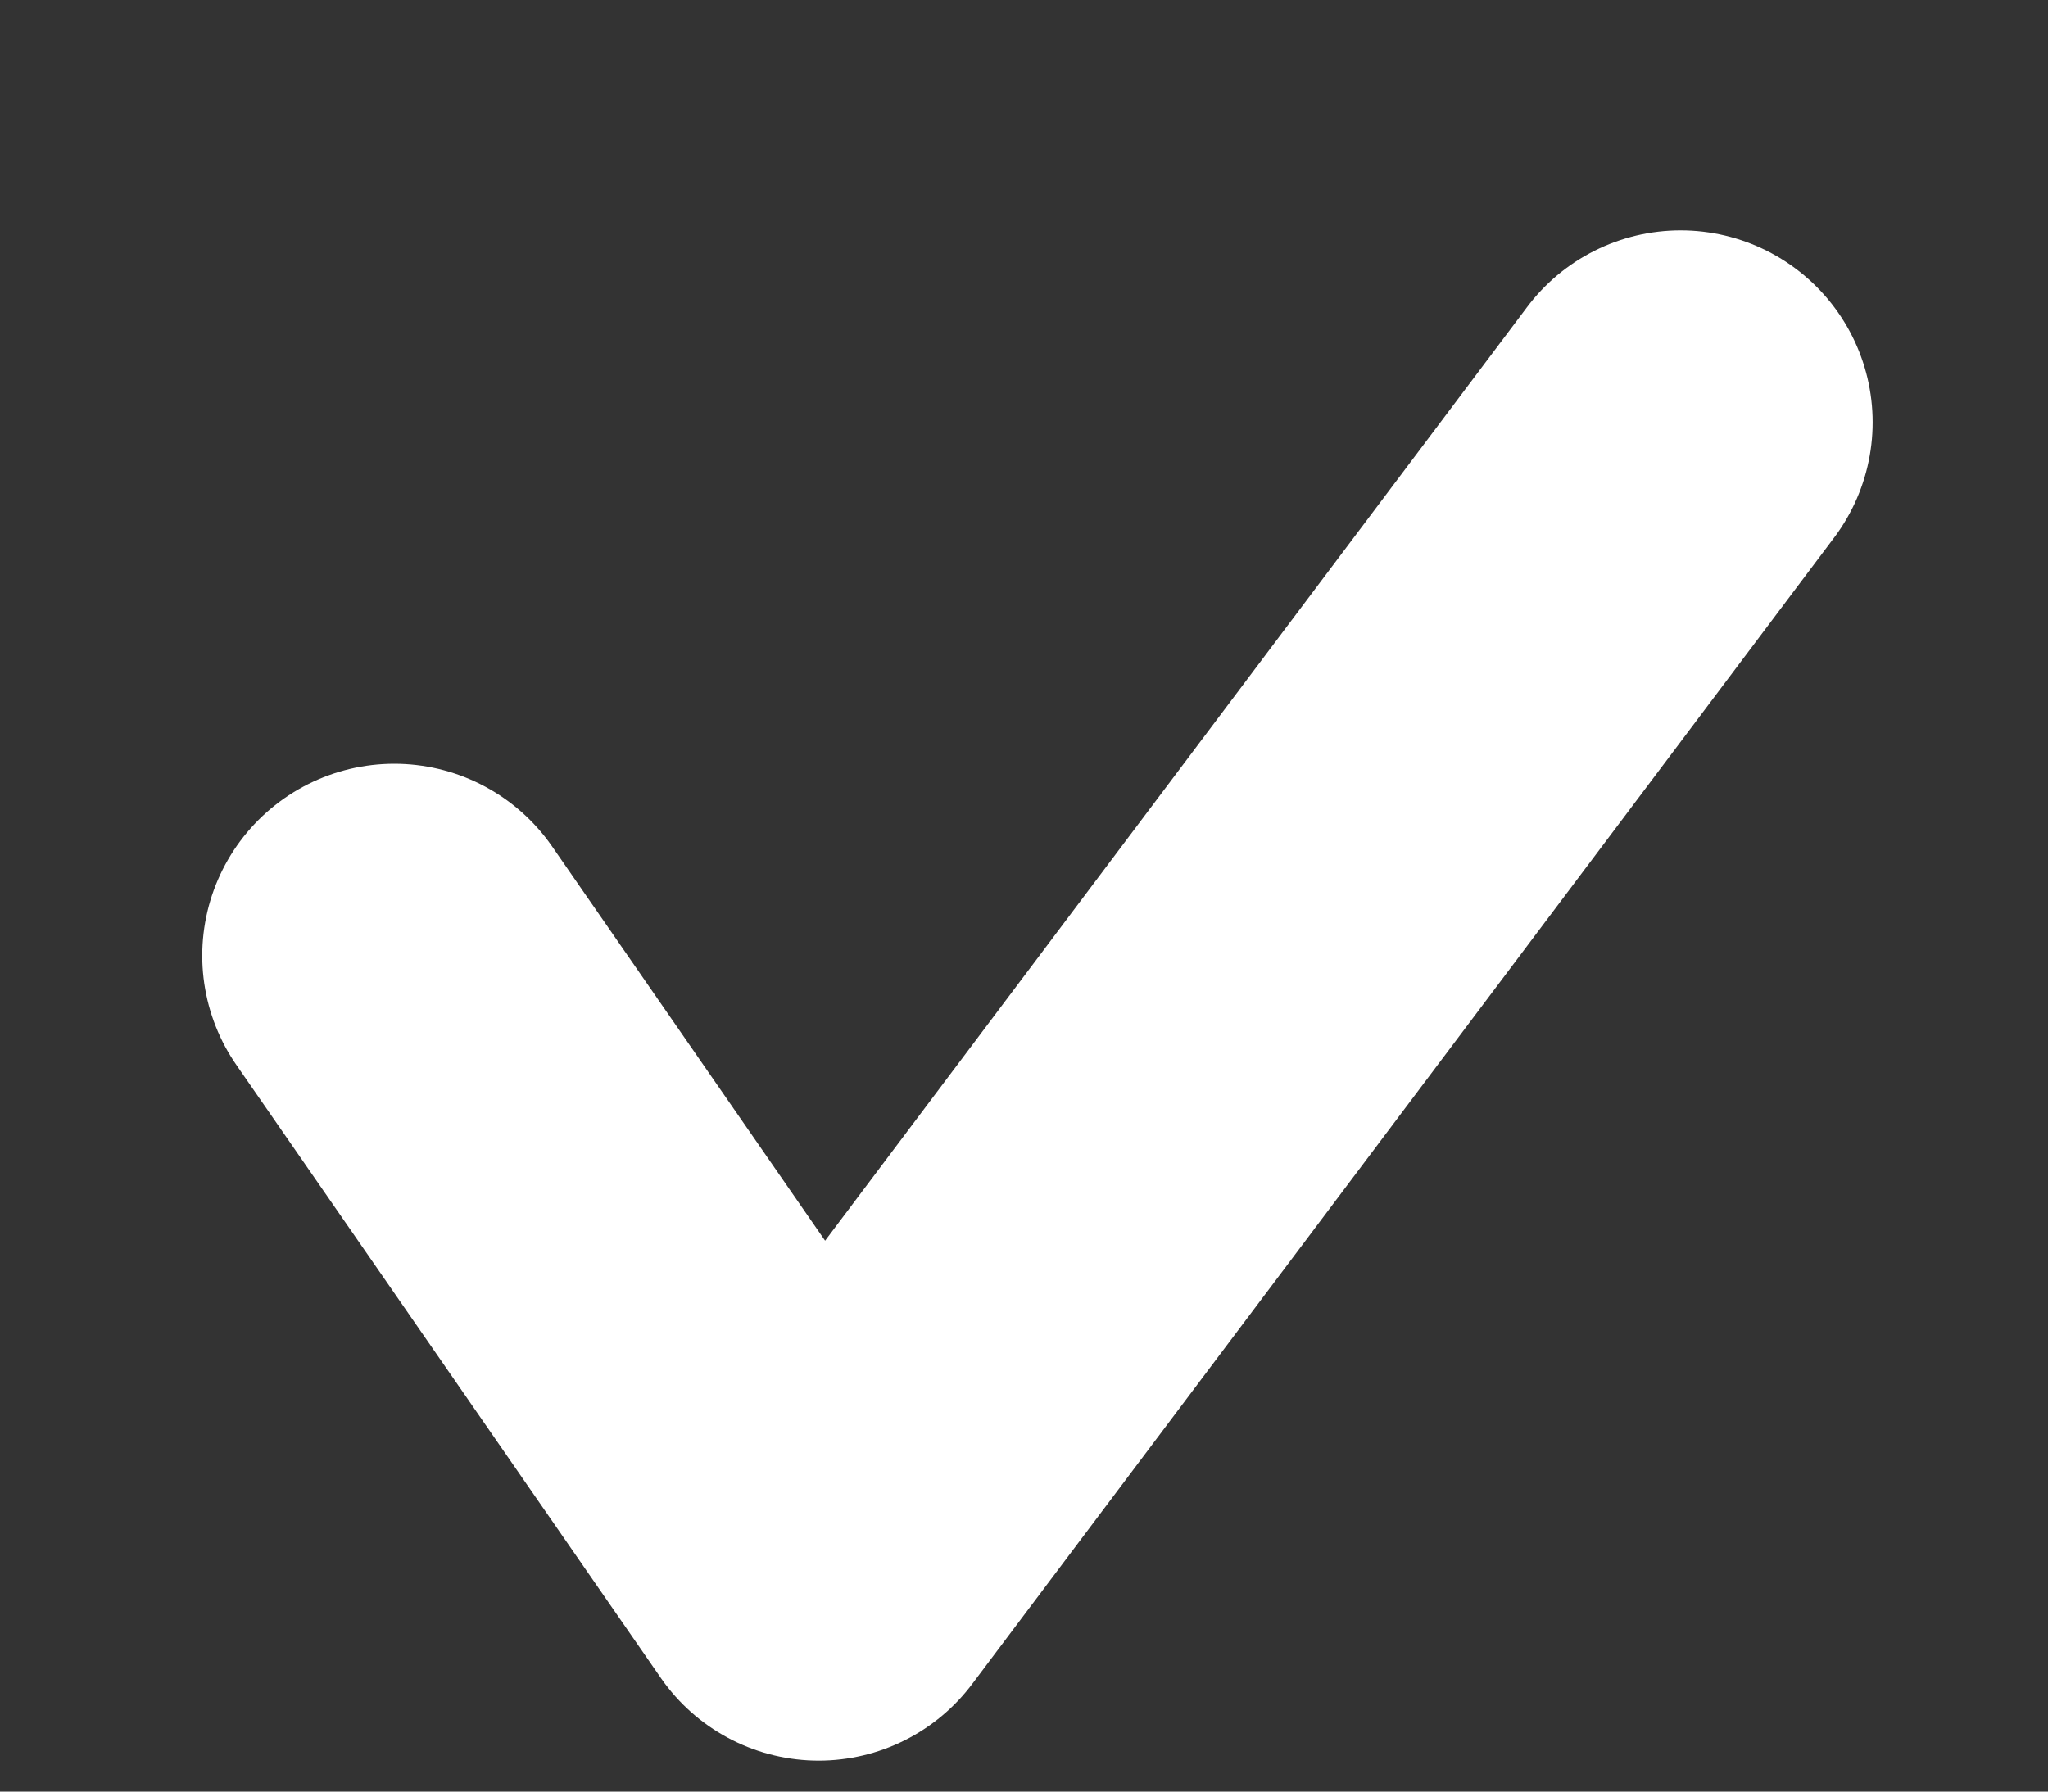 <svg width="8" height="7" viewBox="0 0 8 7" fill="none" xmlns="http://www.w3.org/2000/svg">
<rect x="0" y="0" width="8" height="7" fill="#333333" stroke="none"/>
<path d="M1.54 3.734L3.198 6.129L6.565 1.65" stroke="white" stroke-width="1.5" stroke-linecap="round" stroke-linejoin="round"/>
</svg>
